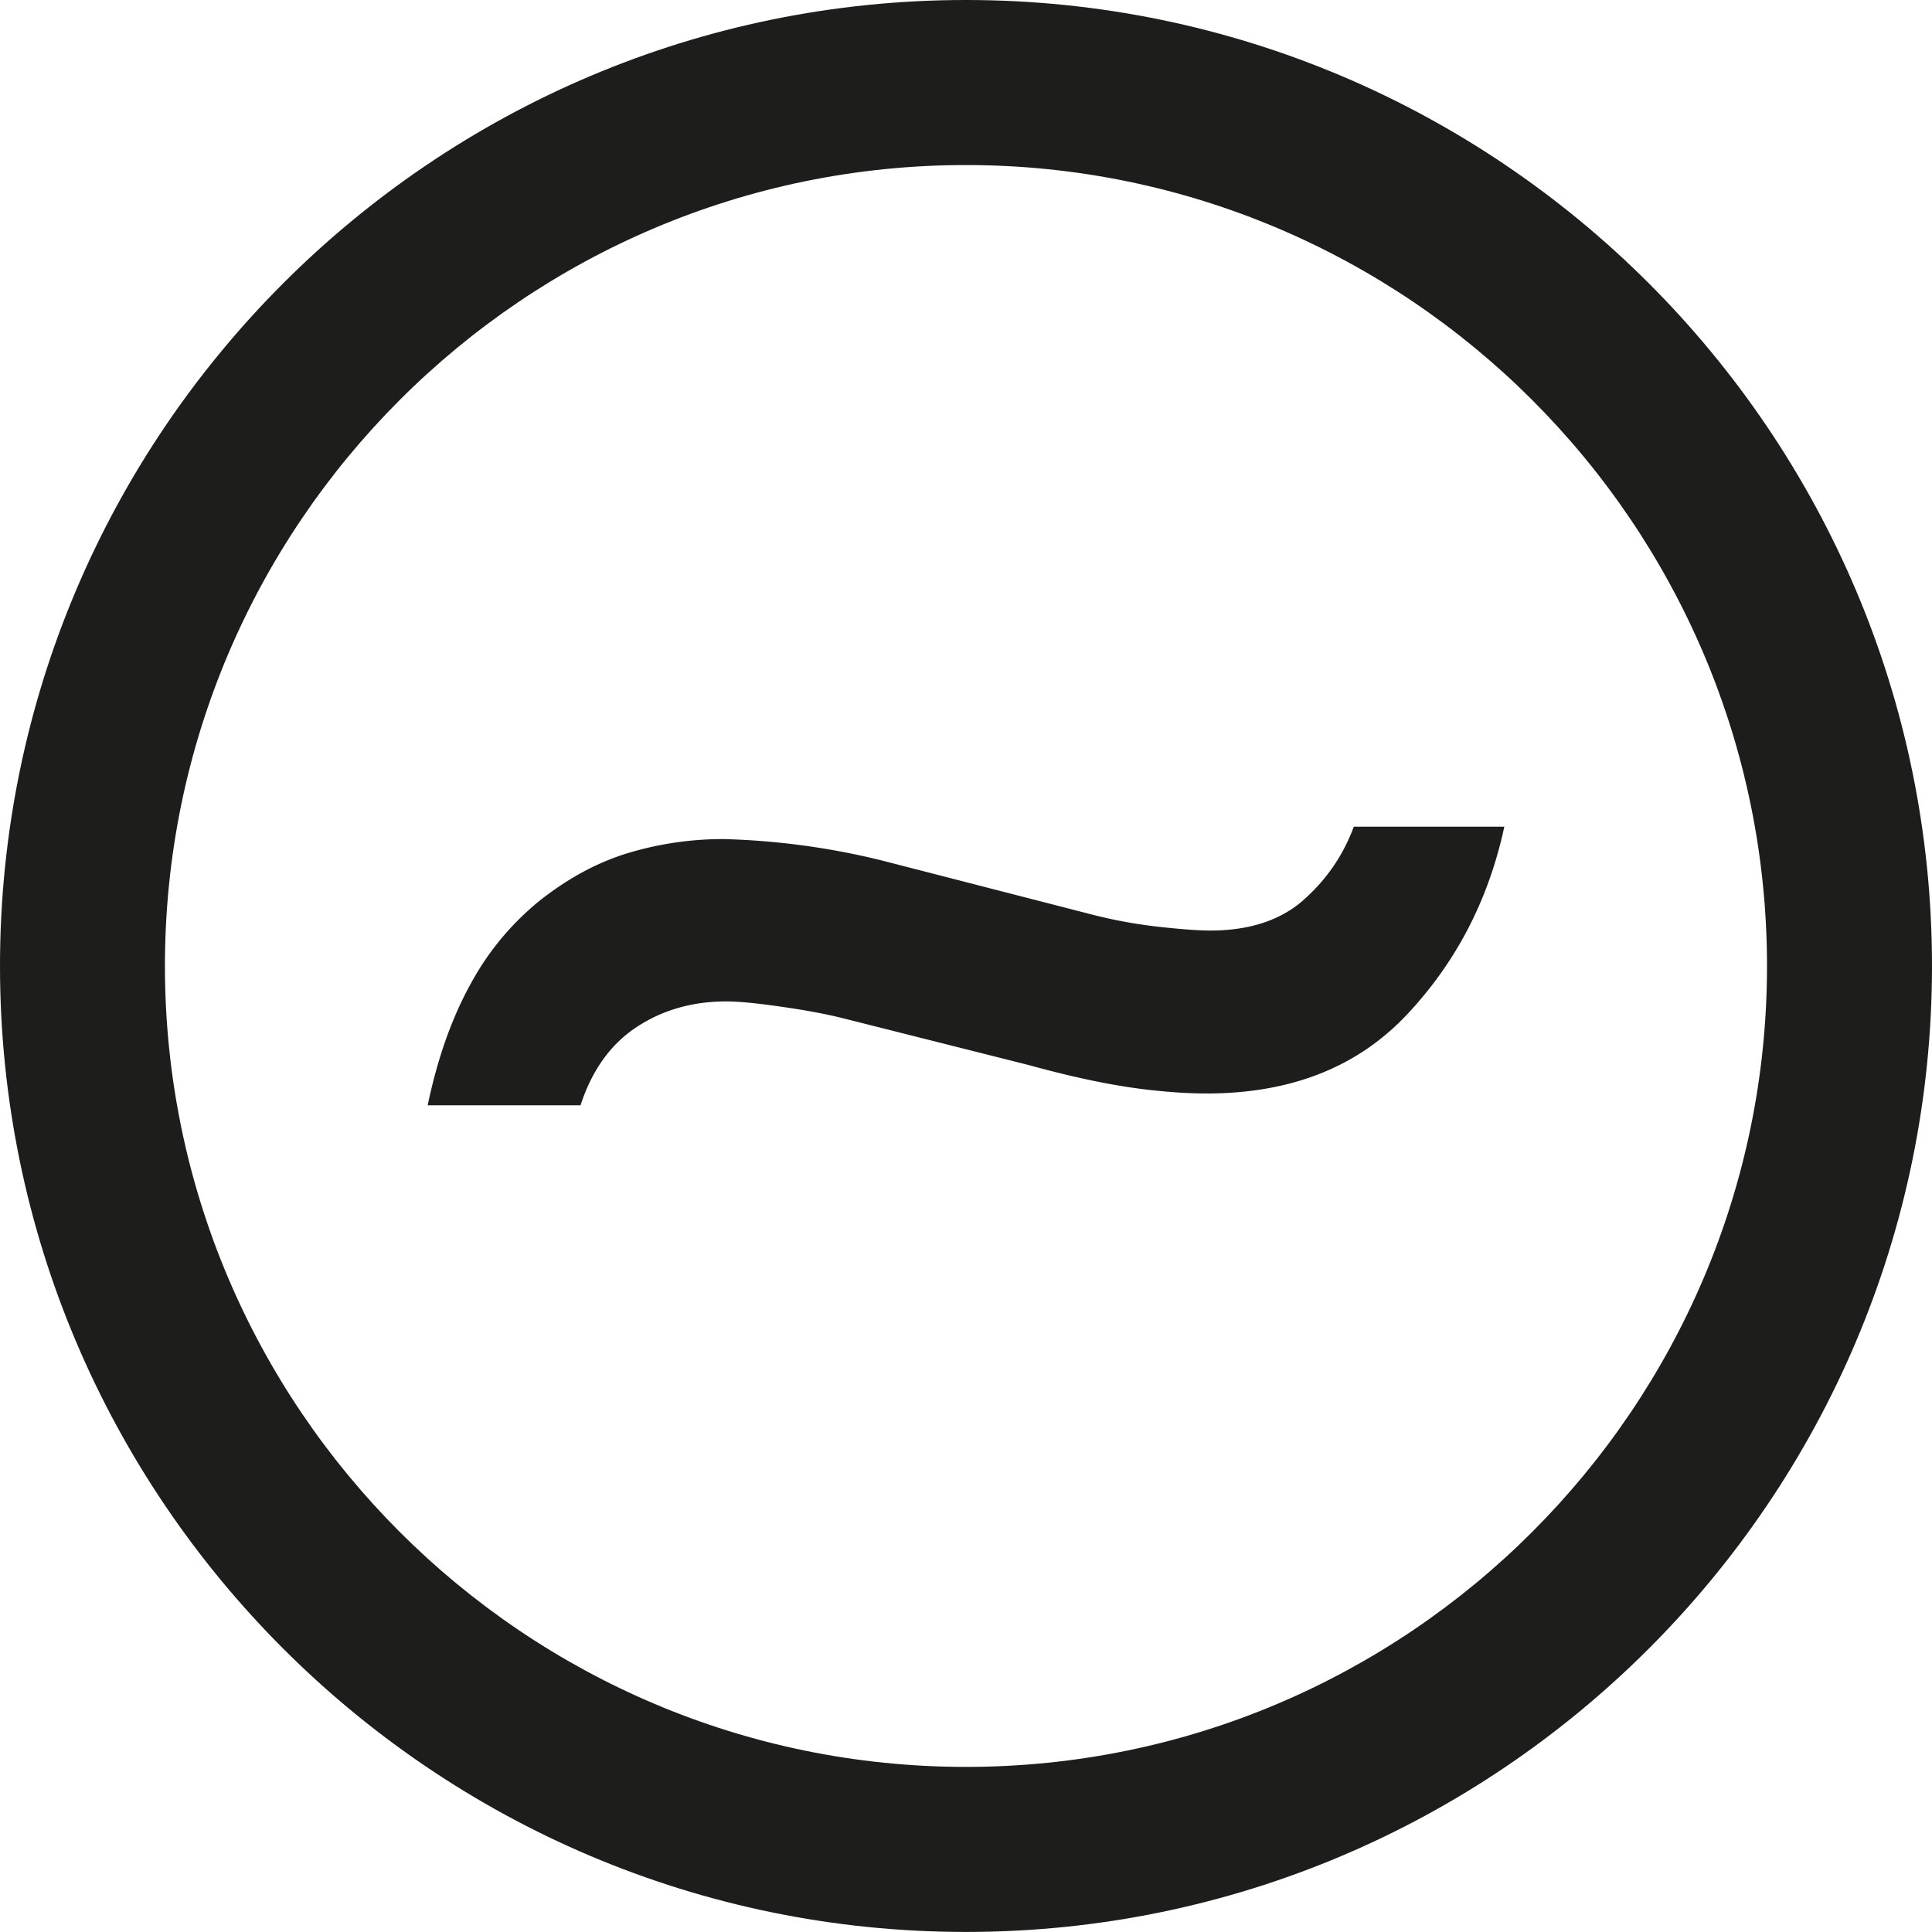 <svg xmlns="http://www.w3.org/2000/svg" width="35.001" height="35" viewBox="750 4365 35.001 35"><g data-name="Mail_icon"><g data-name="Group 48" transform="translate(750 4365)" clip-path="url(&quot;#a&quot;)"><path d="M17.5 0C7.851 0 0 7.85 0 17.5S7.851 35 17.5 35c9.65 0 17.501-7.85 17.501-17.5S27.151 0 17.501 0m0 32.01C9.5 32.01 2.988 25.502 2.988 17.5S9.5 2.99 17.5 2.99c8 0 14.512 6.509 14.512 14.51S25.5 32.01 17.5 32.01" fill="#1d1d1b" fill-rule="evenodd" data-name="Path 31"/><path d="M23.612 16.308c-.418.366-.979.55-1.684.55-.221 0-.538-.023-.953-.07a8.812 8.812 0 0 1-1.272-.24l-3.742-.963a13.414 13.414 0 0 0-2.856-.384c-.584 0-1.157.083-1.716.25-.56.168-1.1.46-1.62.872a5.006 5.006 0 0 0-1.246 1.508c-.339.613-.597 1.345-.775 2.193h2.769c.207-.634.545-1.107 1.016-1.417.47-.31 1.013-.465 1.626-.465.214 0 .545.031.994.096.449.064.827.135 1.134.213l3.357.846c.877.242 1.637.395 2.278.459.328.035.642.054.941.054 1.519 0 2.725-.475 3.62-1.423.894-.948 1.485-2.084 1.77-3.41h-2.727c-.193.52-.497.963-.914 1.33" fill="#1d1d1b" fill-rule="evenodd" data-name="Path 32"/></g></g><defs><clipPath id="a"><path d="M0 0h35v35H0V0z" data-name="Rectangle 33"/></clipPath></defs></svg>